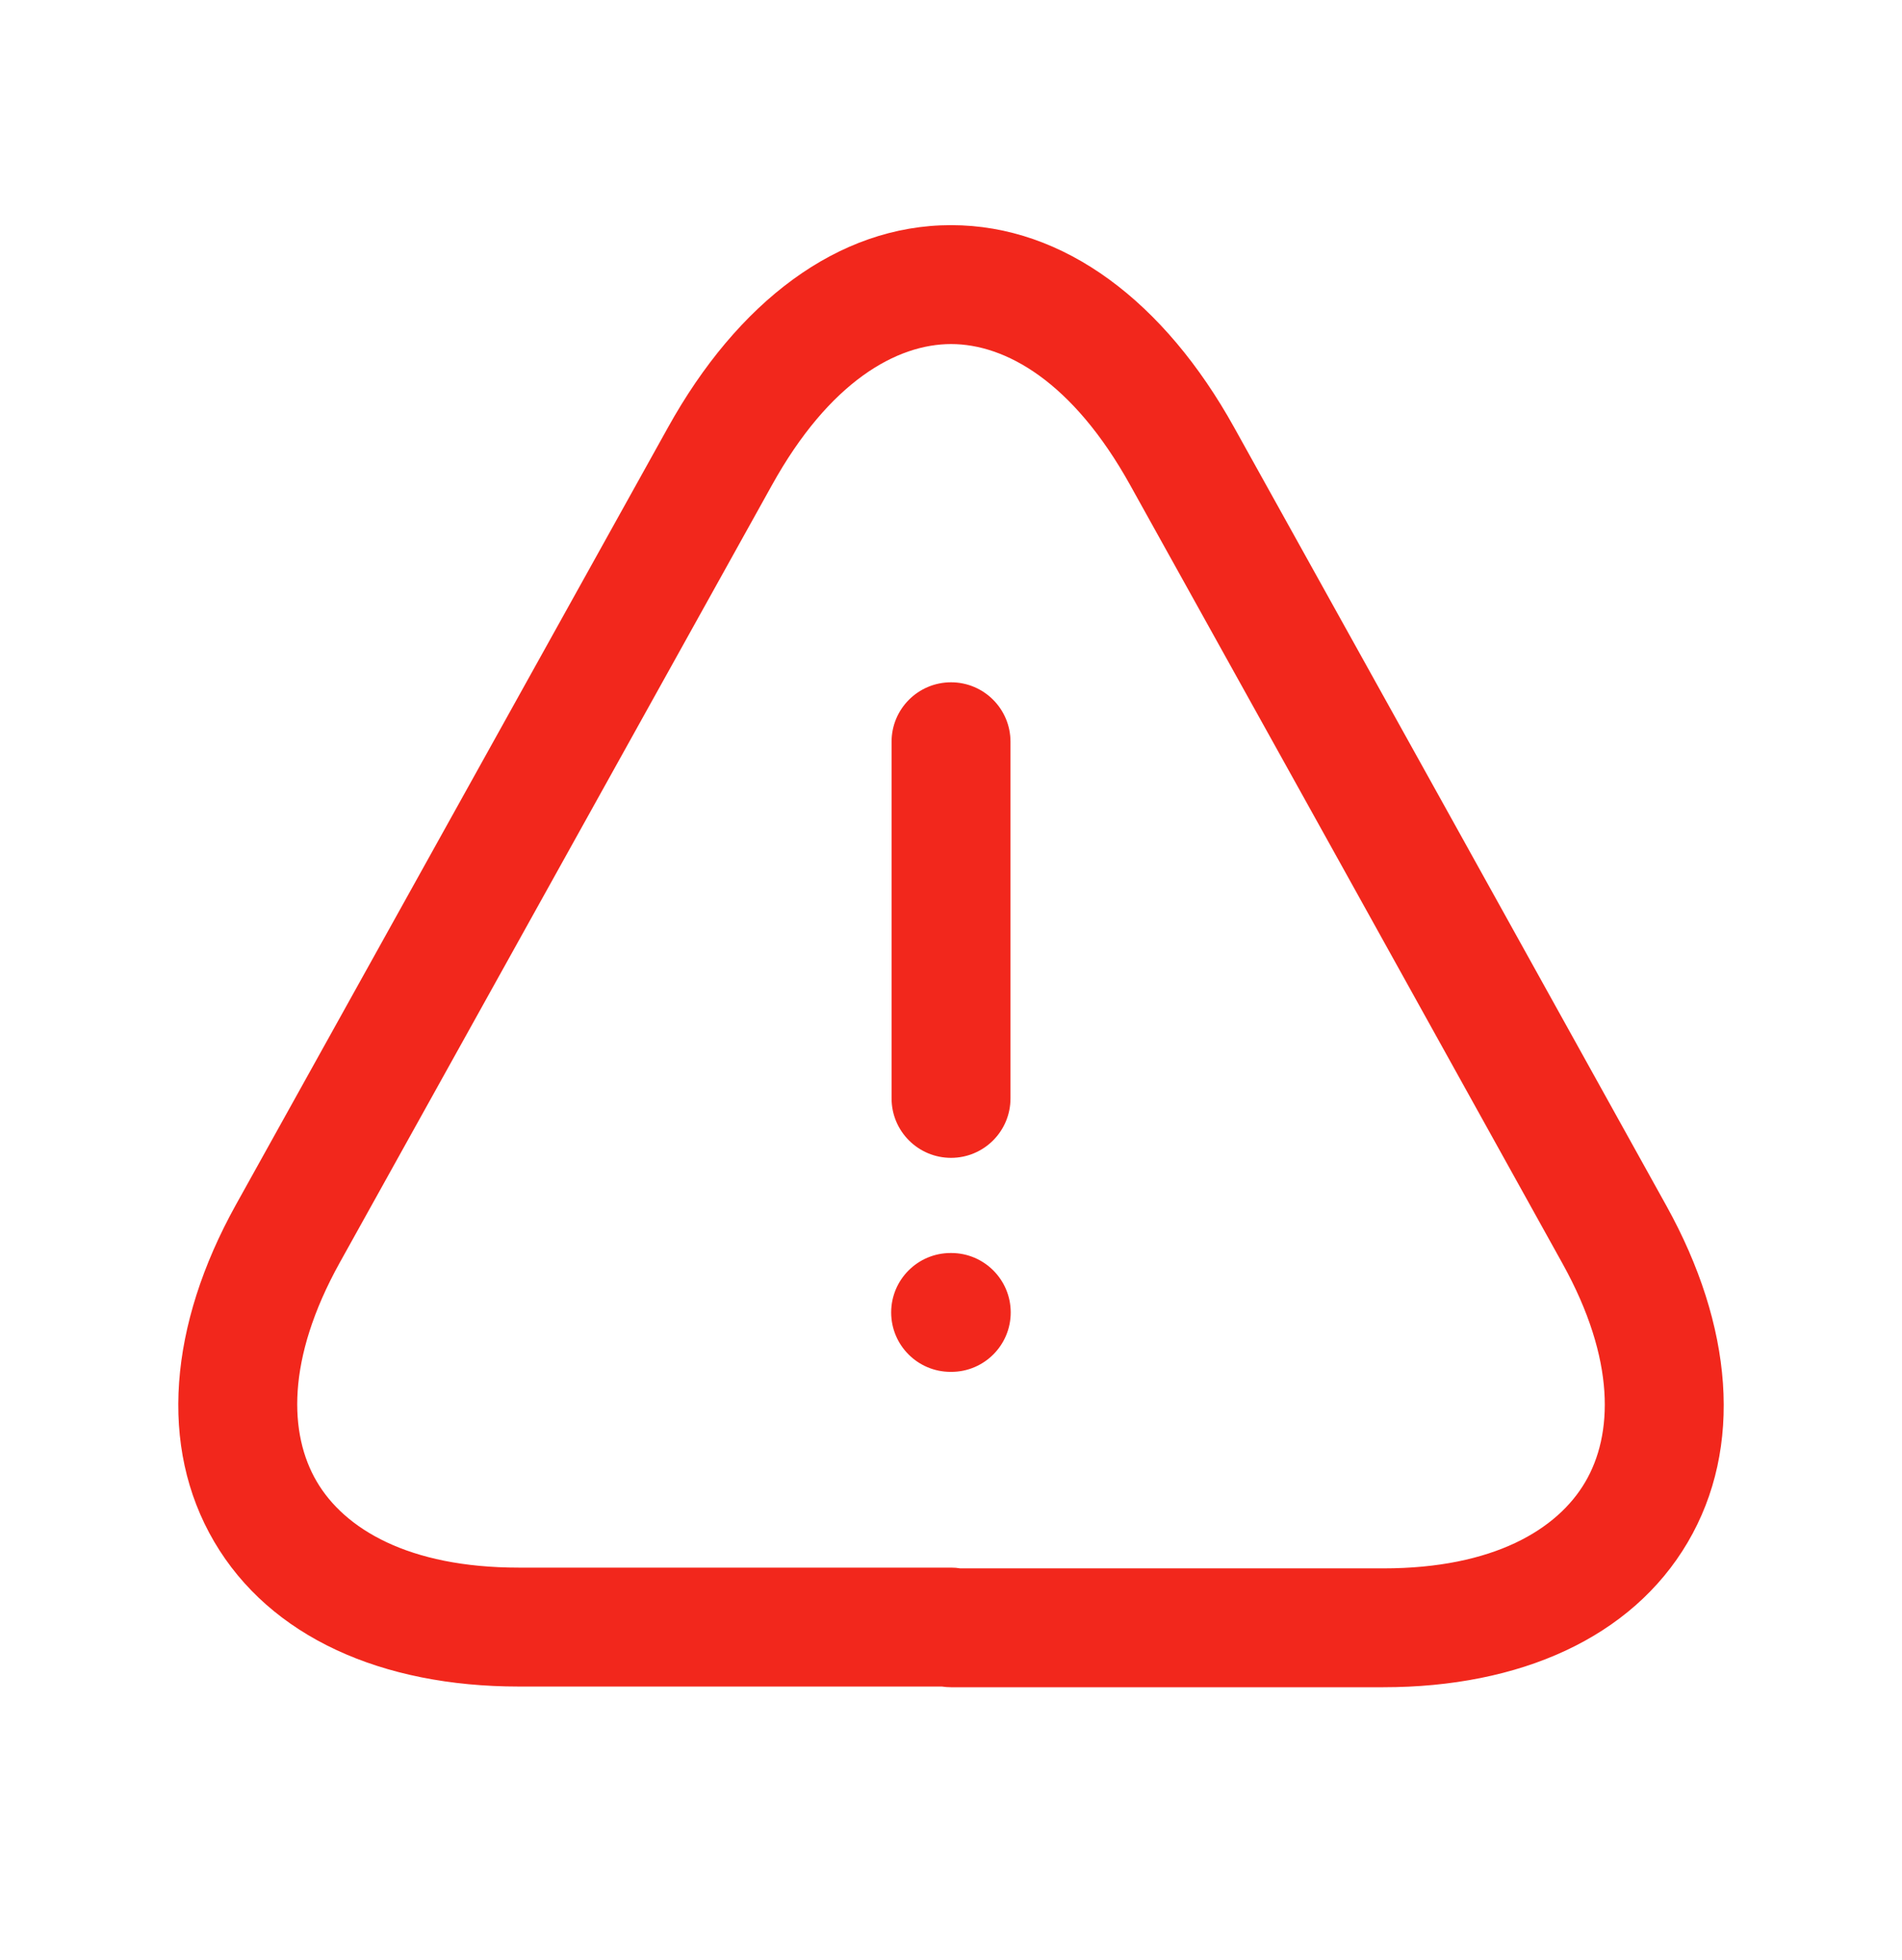 <svg width="33" height="34" viewBox="0 0 33 34" fill="none" xmlns="http://www.w3.org/2000/svg">
<path fill-rule="evenodd" clip-rule="evenodd" d="M16.501 5.969C15.563 5.969 14.393 6.613 13.393 8.417L5.893 21.908C4.962 23.586 5.015 24.884 5.495 25.702C5.974 26.519 7.08 27.196 9.001 27.196H16.501C16.556 27.196 16.609 27.2 16.661 27.209H24.001C25.915 27.209 27.022 26.532 27.503 25.713C27.985 24.895 28.039 23.597 27.11 21.921C27.11 21.921 27.11 21.921 27.11 21.921L23.249 14.966L19.61 8.418C18.609 6.614 17.44 5.969 16.501 5.969ZM16.341 29.259H9.001C6.627 29.259 4.688 28.402 3.716 26.746C2.745 25.091 2.94 22.98 4.089 20.908L11.589 7.417C11.589 7.417 11.589 7.417 11.589 7.417C12.792 5.249 14.531 3.906 16.501 3.906C18.471 3.906 20.21 5.248 21.413 7.416L25.051 13.963L28.913 20.92C30.063 22.993 30.254 25.105 29.281 26.759C28.308 28.413 26.37 29.271 24.001 29.271H16.501C16.447 29.271 16.393 29.267 16.341 29.259ZM16.501 11.837C17.07 11.837 17.532 12.298 17.532 12.868V19.056C17.532 19.626 17.07 20.087 16.501 20.087C15.931 20.087 15.469 19.626 15.469 19.056V12.868C15.469 12.298 15.931 11.837 16.501 11.837ZM15.462 22.769C15.462 22.2 15.924 21.738 16.493 21.738H16.505C17.074 21.738 17.536 22.2 17.536 22.769C17.536 23.339 17.074 23.8 16.505 23.8H16.493C15.924 23.8 15.462 23.339 15.462 22.769Z" fill="#F2271C"/>
</svg>
